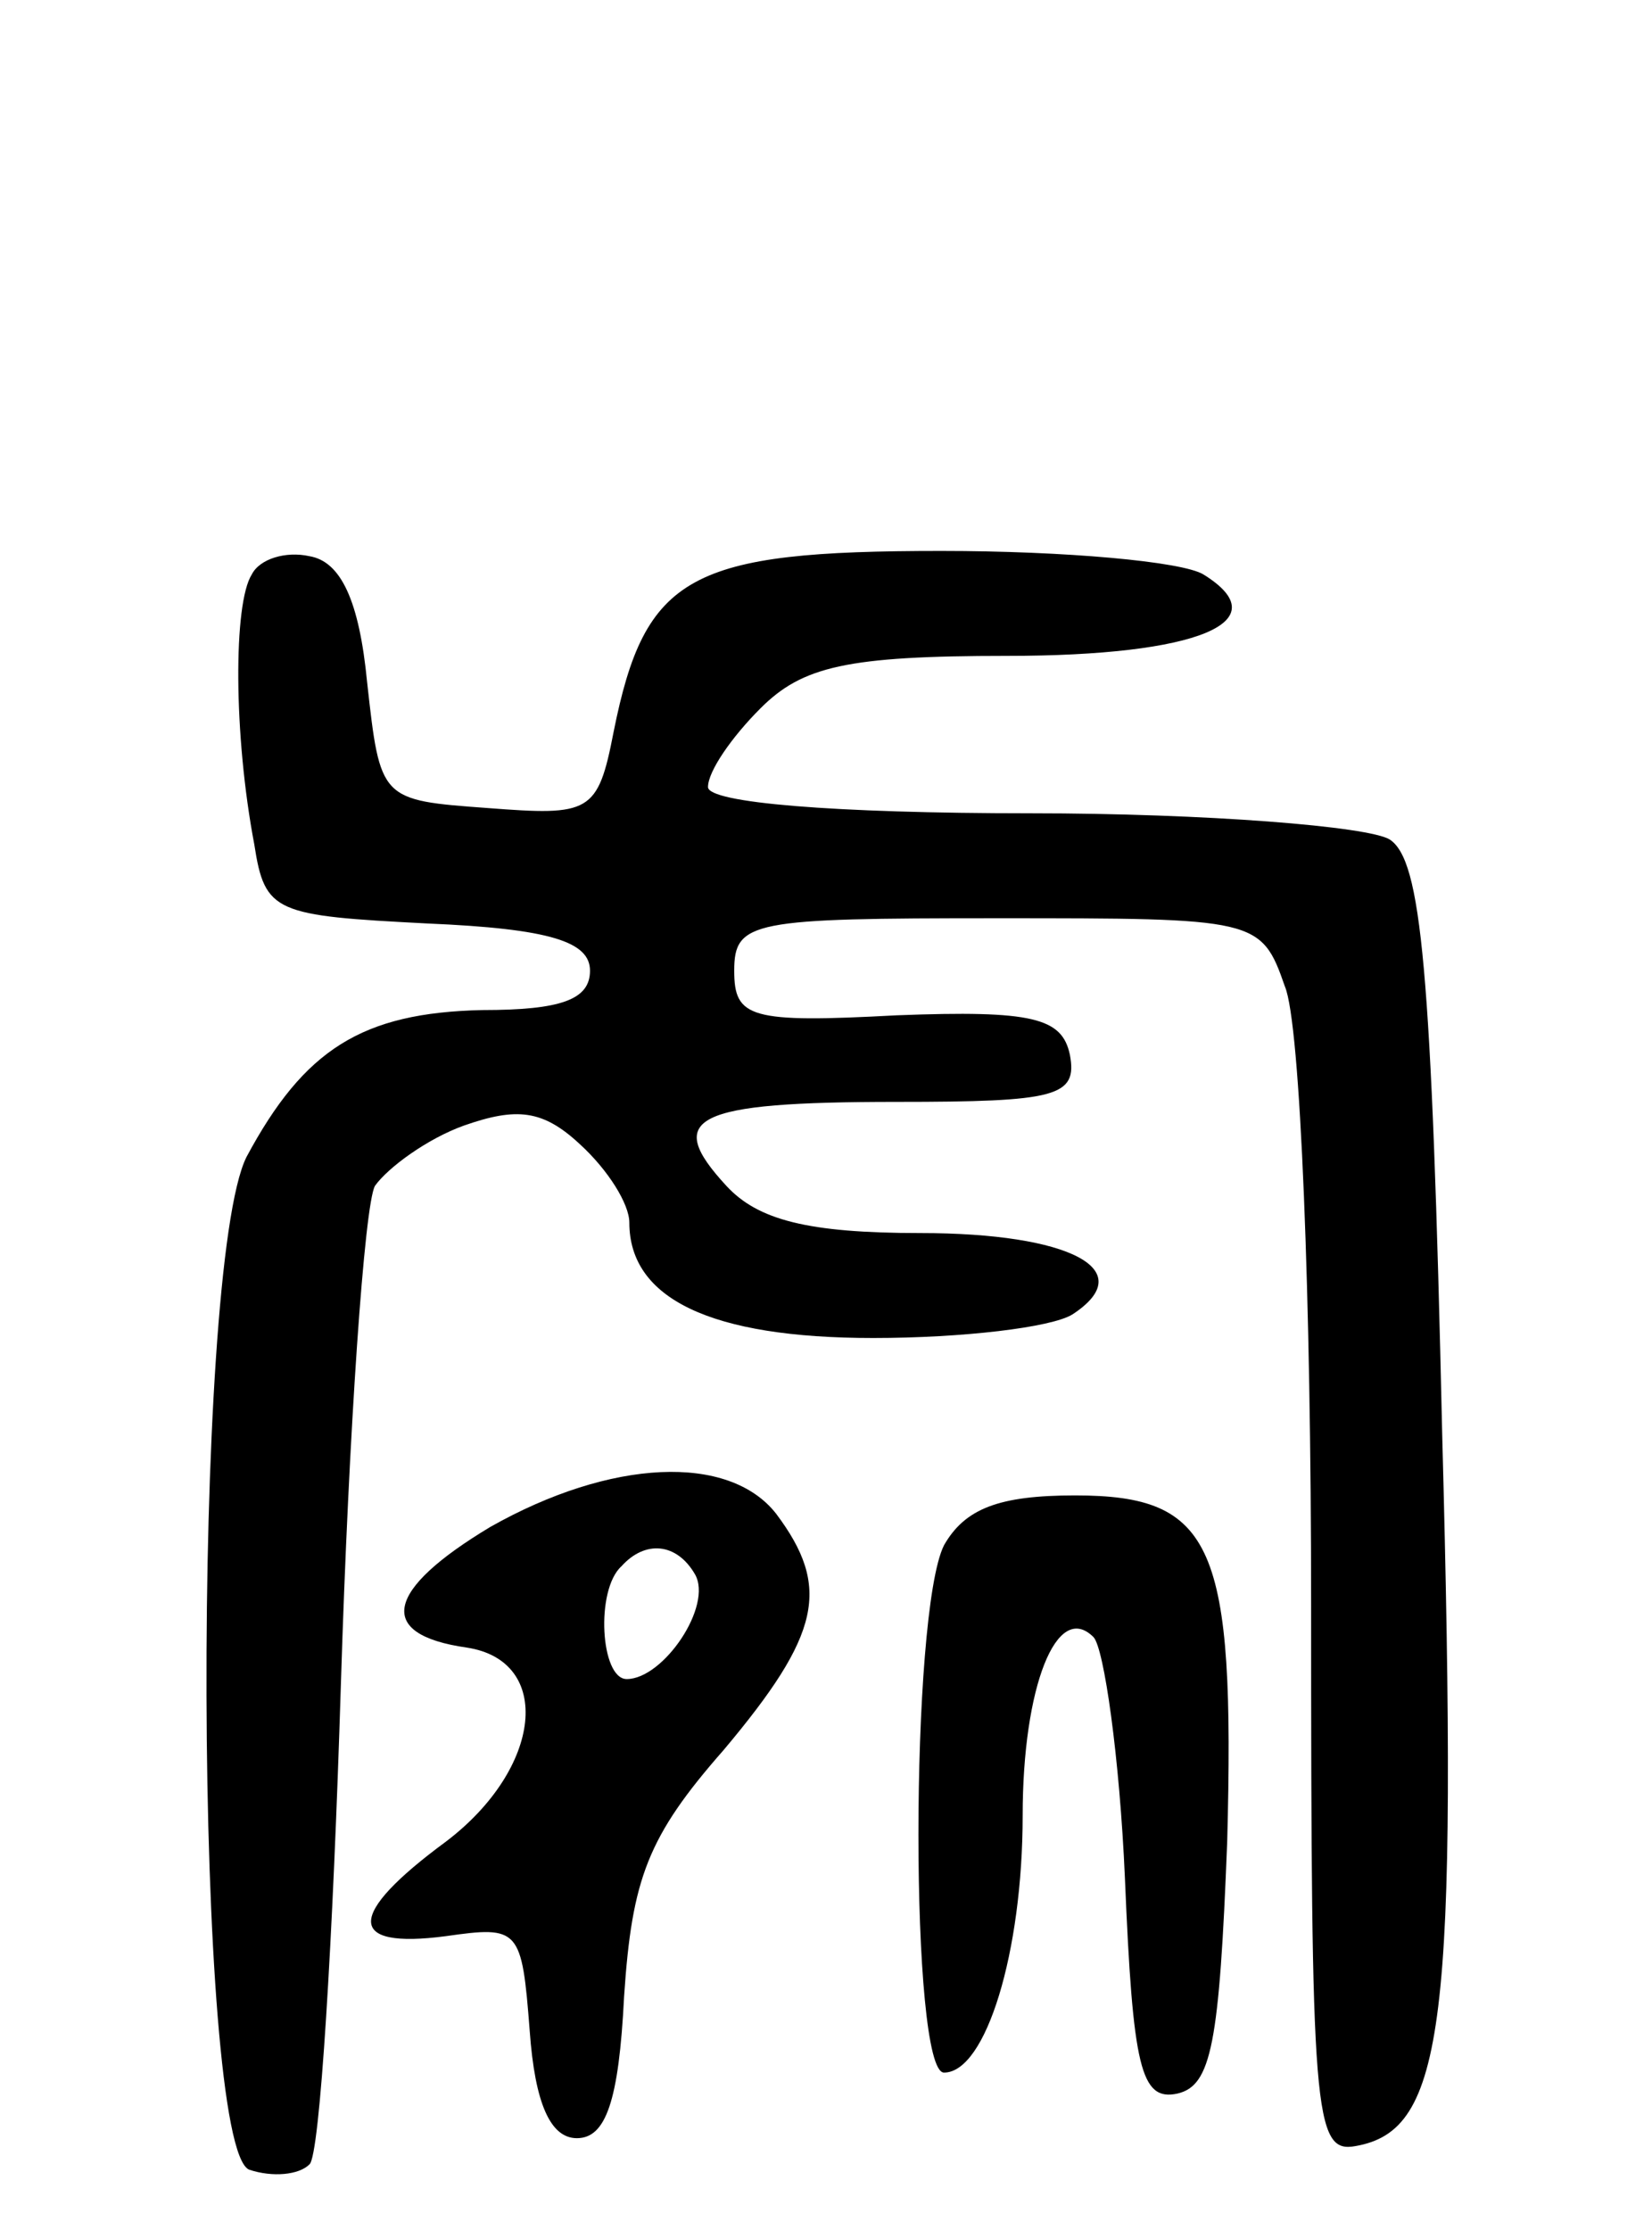 <svg version="1.0" xmlns="http://www.w3.org/2000/svg" width="63" height="85" viewBox="0 0 63 85" ><g transform="translate(0,85) scale(0.1,-0.1)" ><path d="M96 631 c-7 -11 -7 -61 1 -103 4 -26 8 -27 66 -30 47 -2 62 -7 62 -18 0 -11 -11 -15 -41 -15 -46 -1 -68 -15 -90 -56 -21 -42 -20 -377 1 -386 9 -3 19 -2 23 2 4 3 9 86 12 183 3 97 9 183 13 190 5 7 20 18 34 23 20 7 30 6 44 -7 11 -10 19 -23 19 -30 0 -29 31 -44 93 -44 34 0 68 4 76 9 26 17 -1 31 -58 31 -43 0 -62 5 -74 18 -24 26 -13 32 65 32 61 0 69 2 66 18 -3 14 -14 17 -66 15 -56 -3 -62 -1 -62 17 0 19 7 20 100 20 99 0 101 0 110 -26 6 -14 10 -120 10 -235 0 -195 1 -210 17 -207 34 6 39 46 33 271 -4 179 -8 219 -20 227 -8 5 -70 10 -137 10 -75 0 -123 4 -123 10 0 6 9 19 20 30 16 16 33 20 94 20 73 0 104 13 75 31 -8 5 -53 9 -100 9 -96 0 -113 -9 -125 -69 -6 -31 -9 -32 -48 -29 -41 3 -41 3 -46 48 -3 31 -10 46 -22 48 -9 2 -19 -1 -22 -7z"/><path d="M187 268 c-40 -24 -44 -41 -9 -46 33 -5 29 -46 -8 -74 -38 -28 -38 -41 0 -36 28 4 29 3 32 -36 2 -28 8 -41 18 -41 11 0 16 14 18 54 3 45 9 61 38 94 37 44 41 62 20 90 -18 23 -63 21 -109 -5z m78 -18 c7 -12 -12 -40 -26 -40 -10 0 -12 34 -2 43 9 10 21 9 28 -3z"/><path d="M360 261 c-13 -26 -13 -201 0 -201 16 0 30 46 30 98 0 49 13 82 27 68 4 -4 10 -46 12 -92 3 -72 6 -85 20 -82 13 3 16 19 19 96 3 113 -5 132 -58 132 -29 0 -42 -5 -50 -19z"/></g></svg> 
